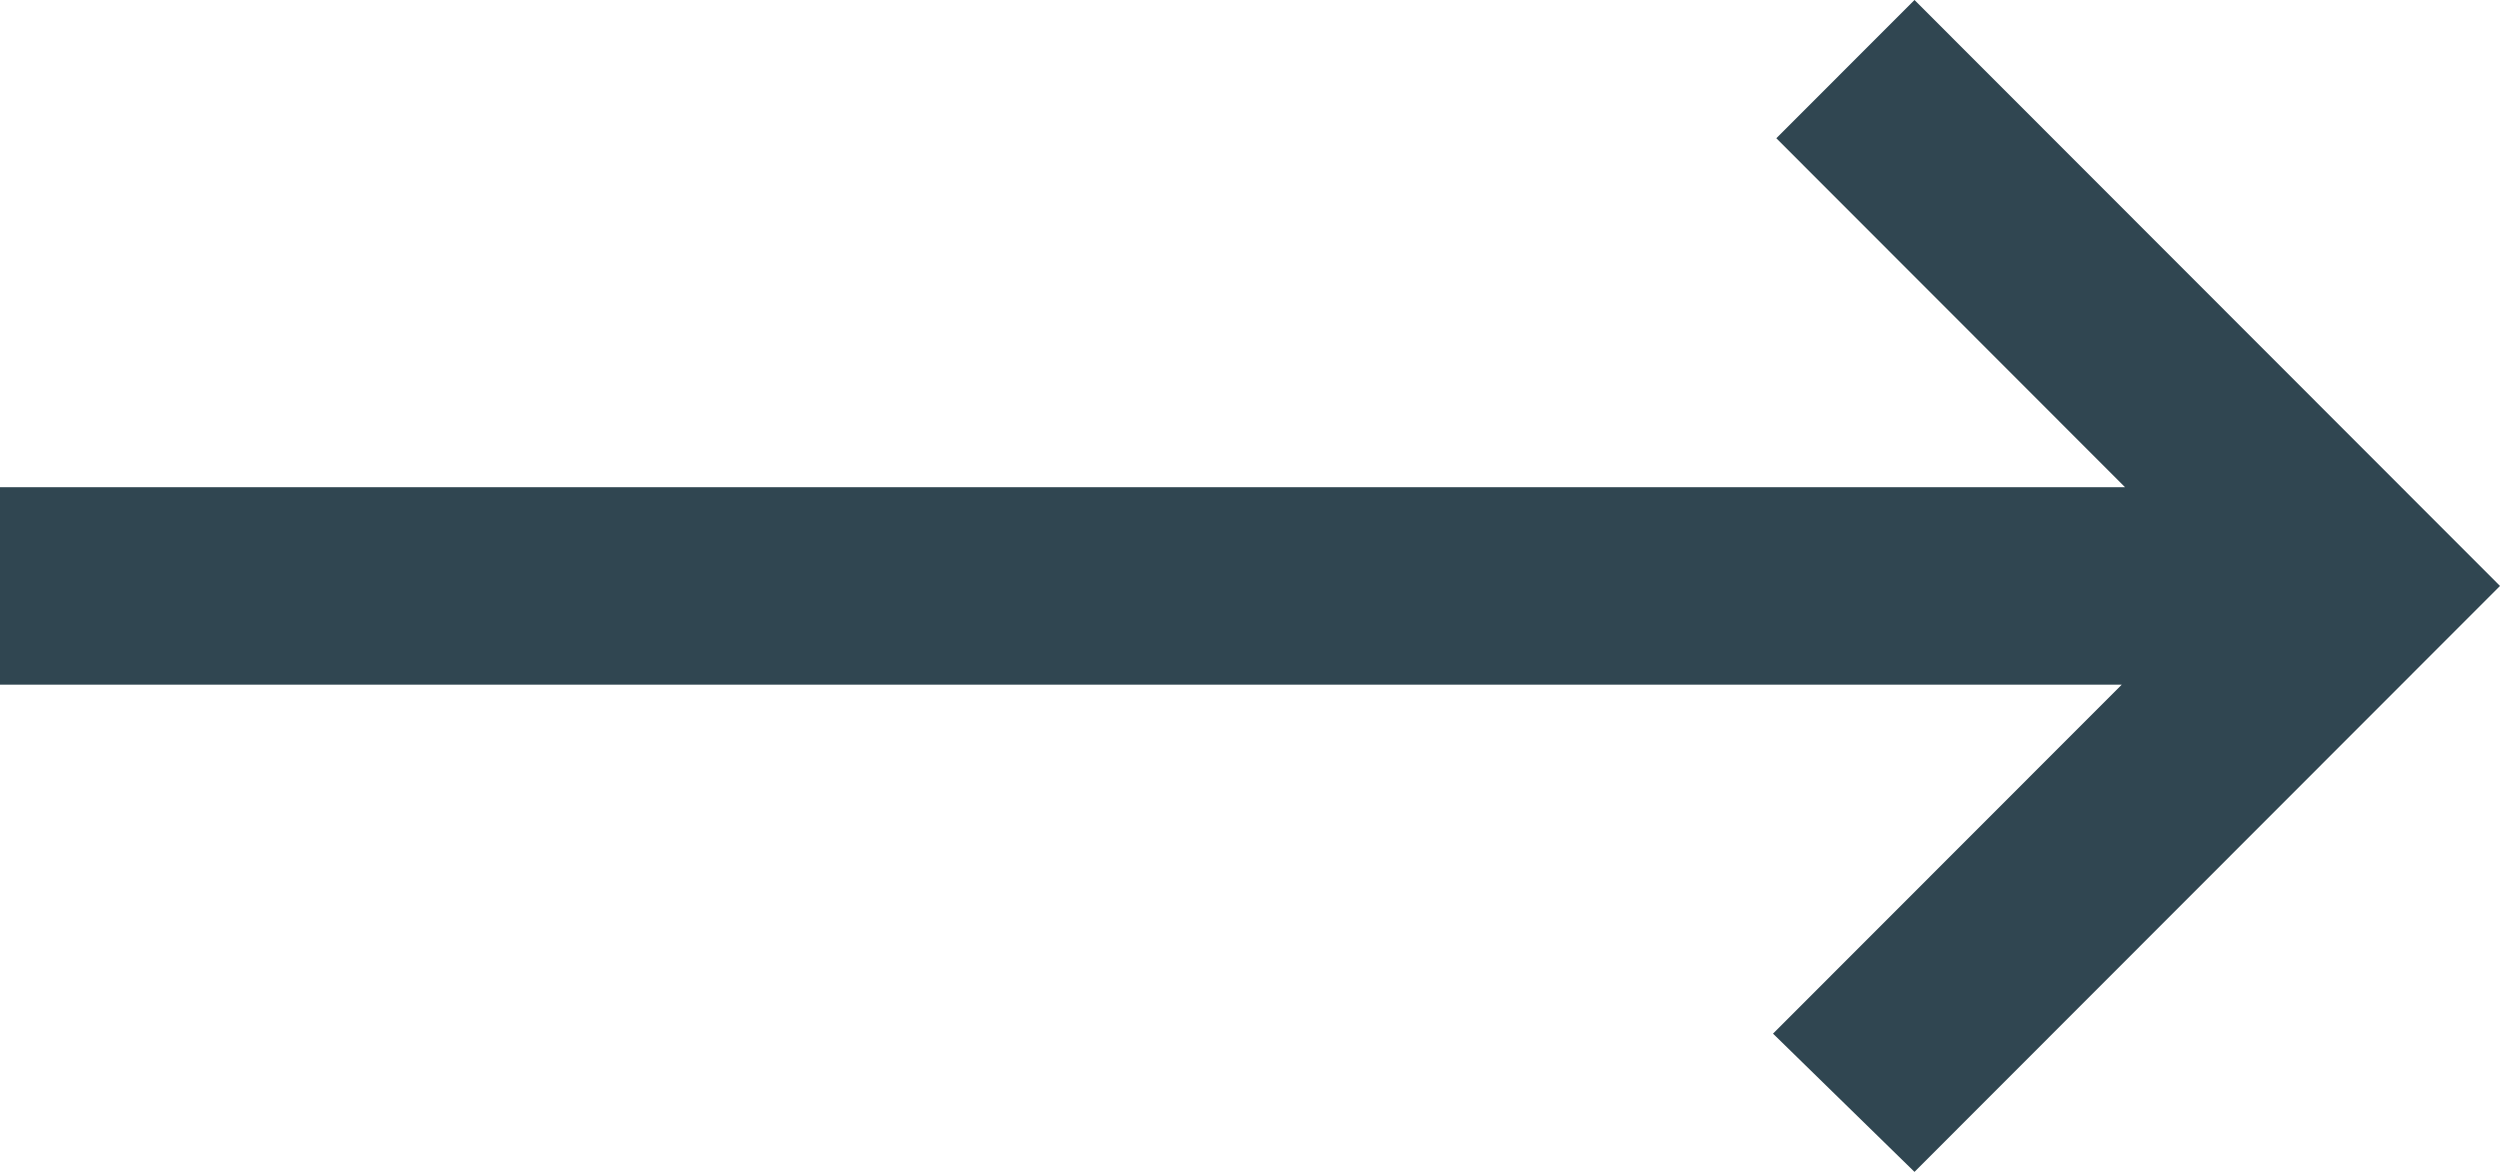 <svg width="64" height="30" viewBox="0 0 64 30" fill="none" xmlns="http://www.w3.org/2000/svg">
<path d="M49.011 30L45.389 26.461L54.316 17.528H0V12.472H54.4L45.474 3.539L49.011 0L64 15L49.011 30Z" fill="#304651"/>
</svg>
